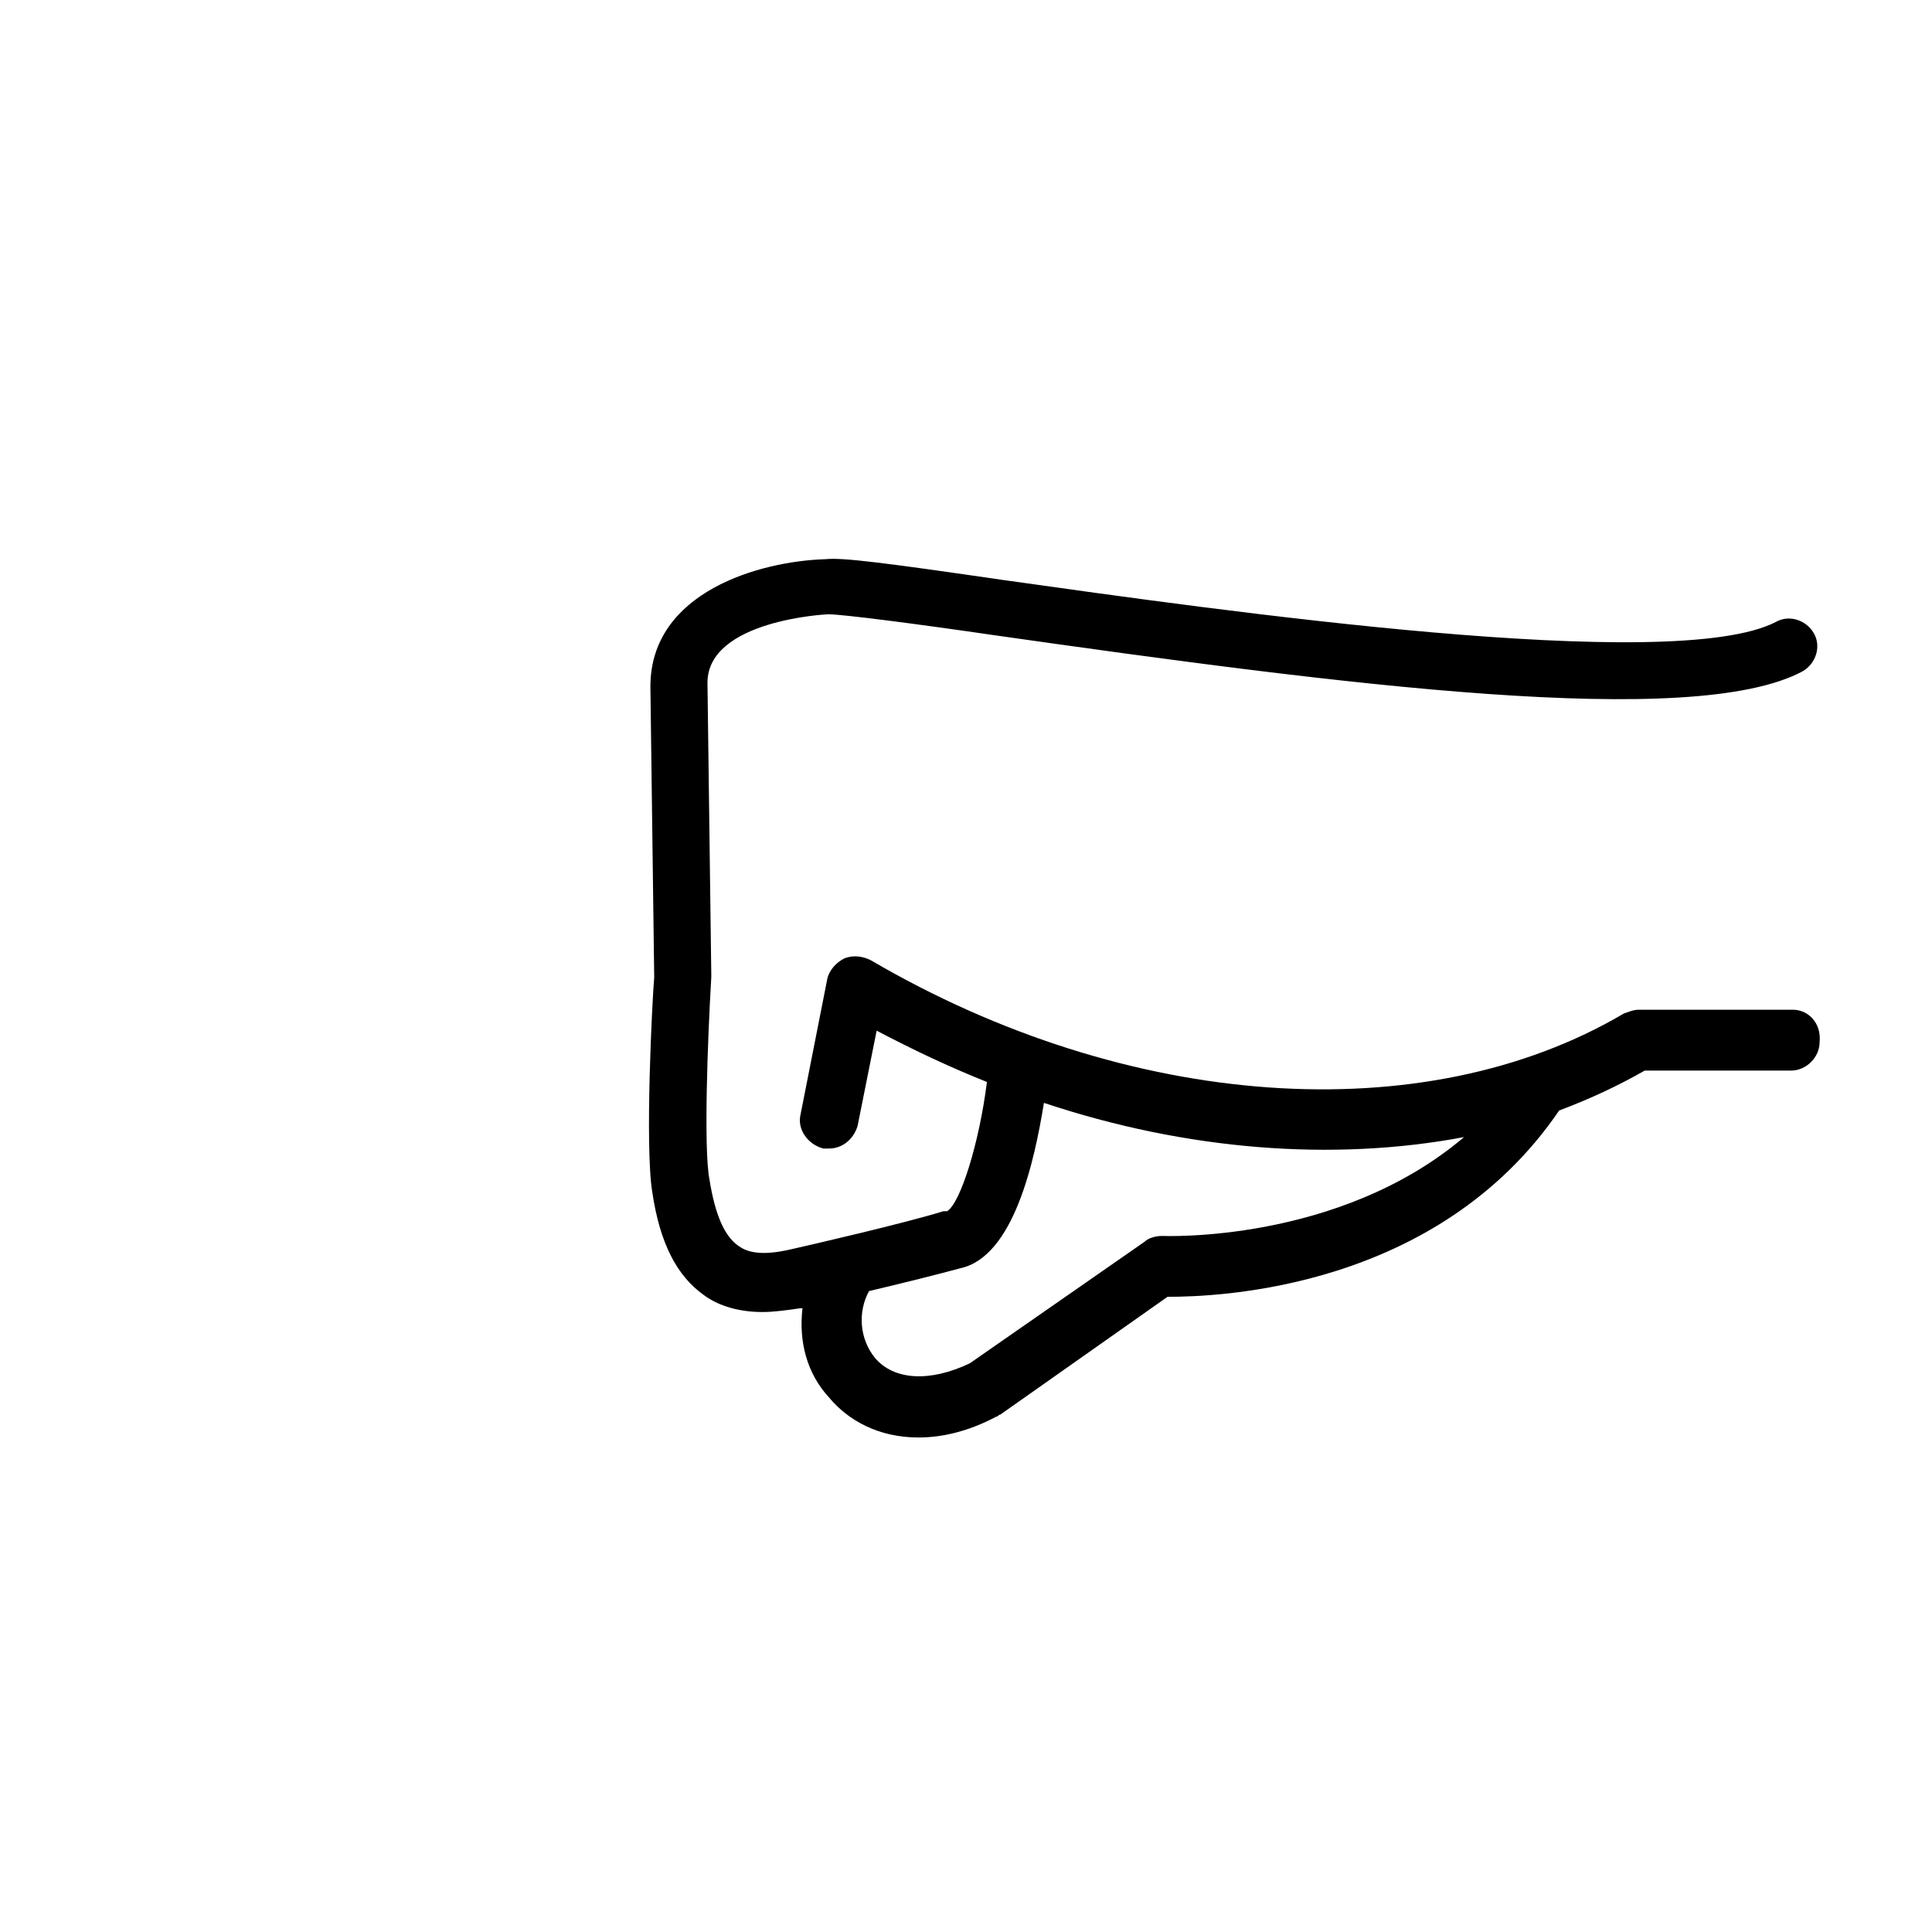 <?xml version="1.0" encoding="UTF-8"?>
<!-- Uploaded to: ICON Repo, www.svgrepo.com, Generator: ICON Repo Mixer Tools -->
<svg fill="#000000" width="800px" height="800px" version="1.1" viewBox="144 144 512 512" xmlns="http://www.w3.org/2000/svg">
 <path d="m619.16 411.59h-40.809c-1.512 0-2.519 0.504-4.031 1.008-52.898 31.234-131.5 25.695-199.51-14.105-2.016-1.008-4.535-1.512-7.055-0.504-2.016 1.008-4.031 3.023-4.535 5.543l-7.055 35.77c-1.008 4.031 2.016 8.062 6.047 9.07h1.512c3.527 0 6.551-2.519 7.559-6.047l5.039-25.191c9.574 5.039 19.145 9.574 29.223 13.602-2.016 16.121-7.055 32.242-10.578 34.258h-1.008c-9.574 3.023-35.77 9.07-40.305 10.078-8.566 2.016-12.09 0.504-14.105-1.008-3.527-2.519-6.047-8.062-7.559-17.633-1.512-8.062-0.504-36.273 0.504-53.402v-0.504-0.504l-1.008-77.082c0-16.625 31.738-18.137 31.738-18.137h0.504c3.527 0 23.176 2.519 43.832 5.543 92.195 13.098 184.9 25.191 214.12 9.574 3.527-2.016 5.039-6.551 3.023-10.078-2.016-3.527-6.551-5.039-10.078-3.023-27.207 14.105-147.11-3.023-204.55-11.082-31.234-4.535-42.824-6.047-47.359-5.543-17.129 0.504-46.352 8.566-46.352 33.754l1.008 77.082c-0.504 5.543-2.519 44.84-0.504 56.93 2.016 13.602 6.551 22.168 13.602 27.207 4.031 3.023 9.574 4.535 15.617 4.535 3.023 0 6.551-0.504 10.078-1.008h0.504c-1.008 8.566 1.008 17.129 7.055 23.68 5.039 6.047 13.098 10.578 23.68 10.578 6.047 0 13.098-1.512 20.656-5.543 0.504 0 0.504-0.504 1.008-0.504l44.336-31.234c13.602 0 71.539-2.016 103.79-49.375 8.062-3.023 15.617-6.551 22.672-10.578h38.793c4.031 0 7.559-3.527 7.559-7.559 0.5-5.039-3.023-8.566-7.055-8.566zm-167.27 59.953c-1.512 0-3.527 0.504-4.535 1.512l-46.352 32.242c-10.578 5.039-20.152 4.535-25.191-1.512-4.031-5.039-4.535-12.09-1.512-17.633 8.566-2.016 18.641-4.535 24.184-6.047 14.105-3.023 19.648-28.215 22.168-43.832 37.785 12.594 76.578 15.617 111.34 9.07-33.25 28.215-79.602 26.199-80.105 26.199z"/>
</svg>